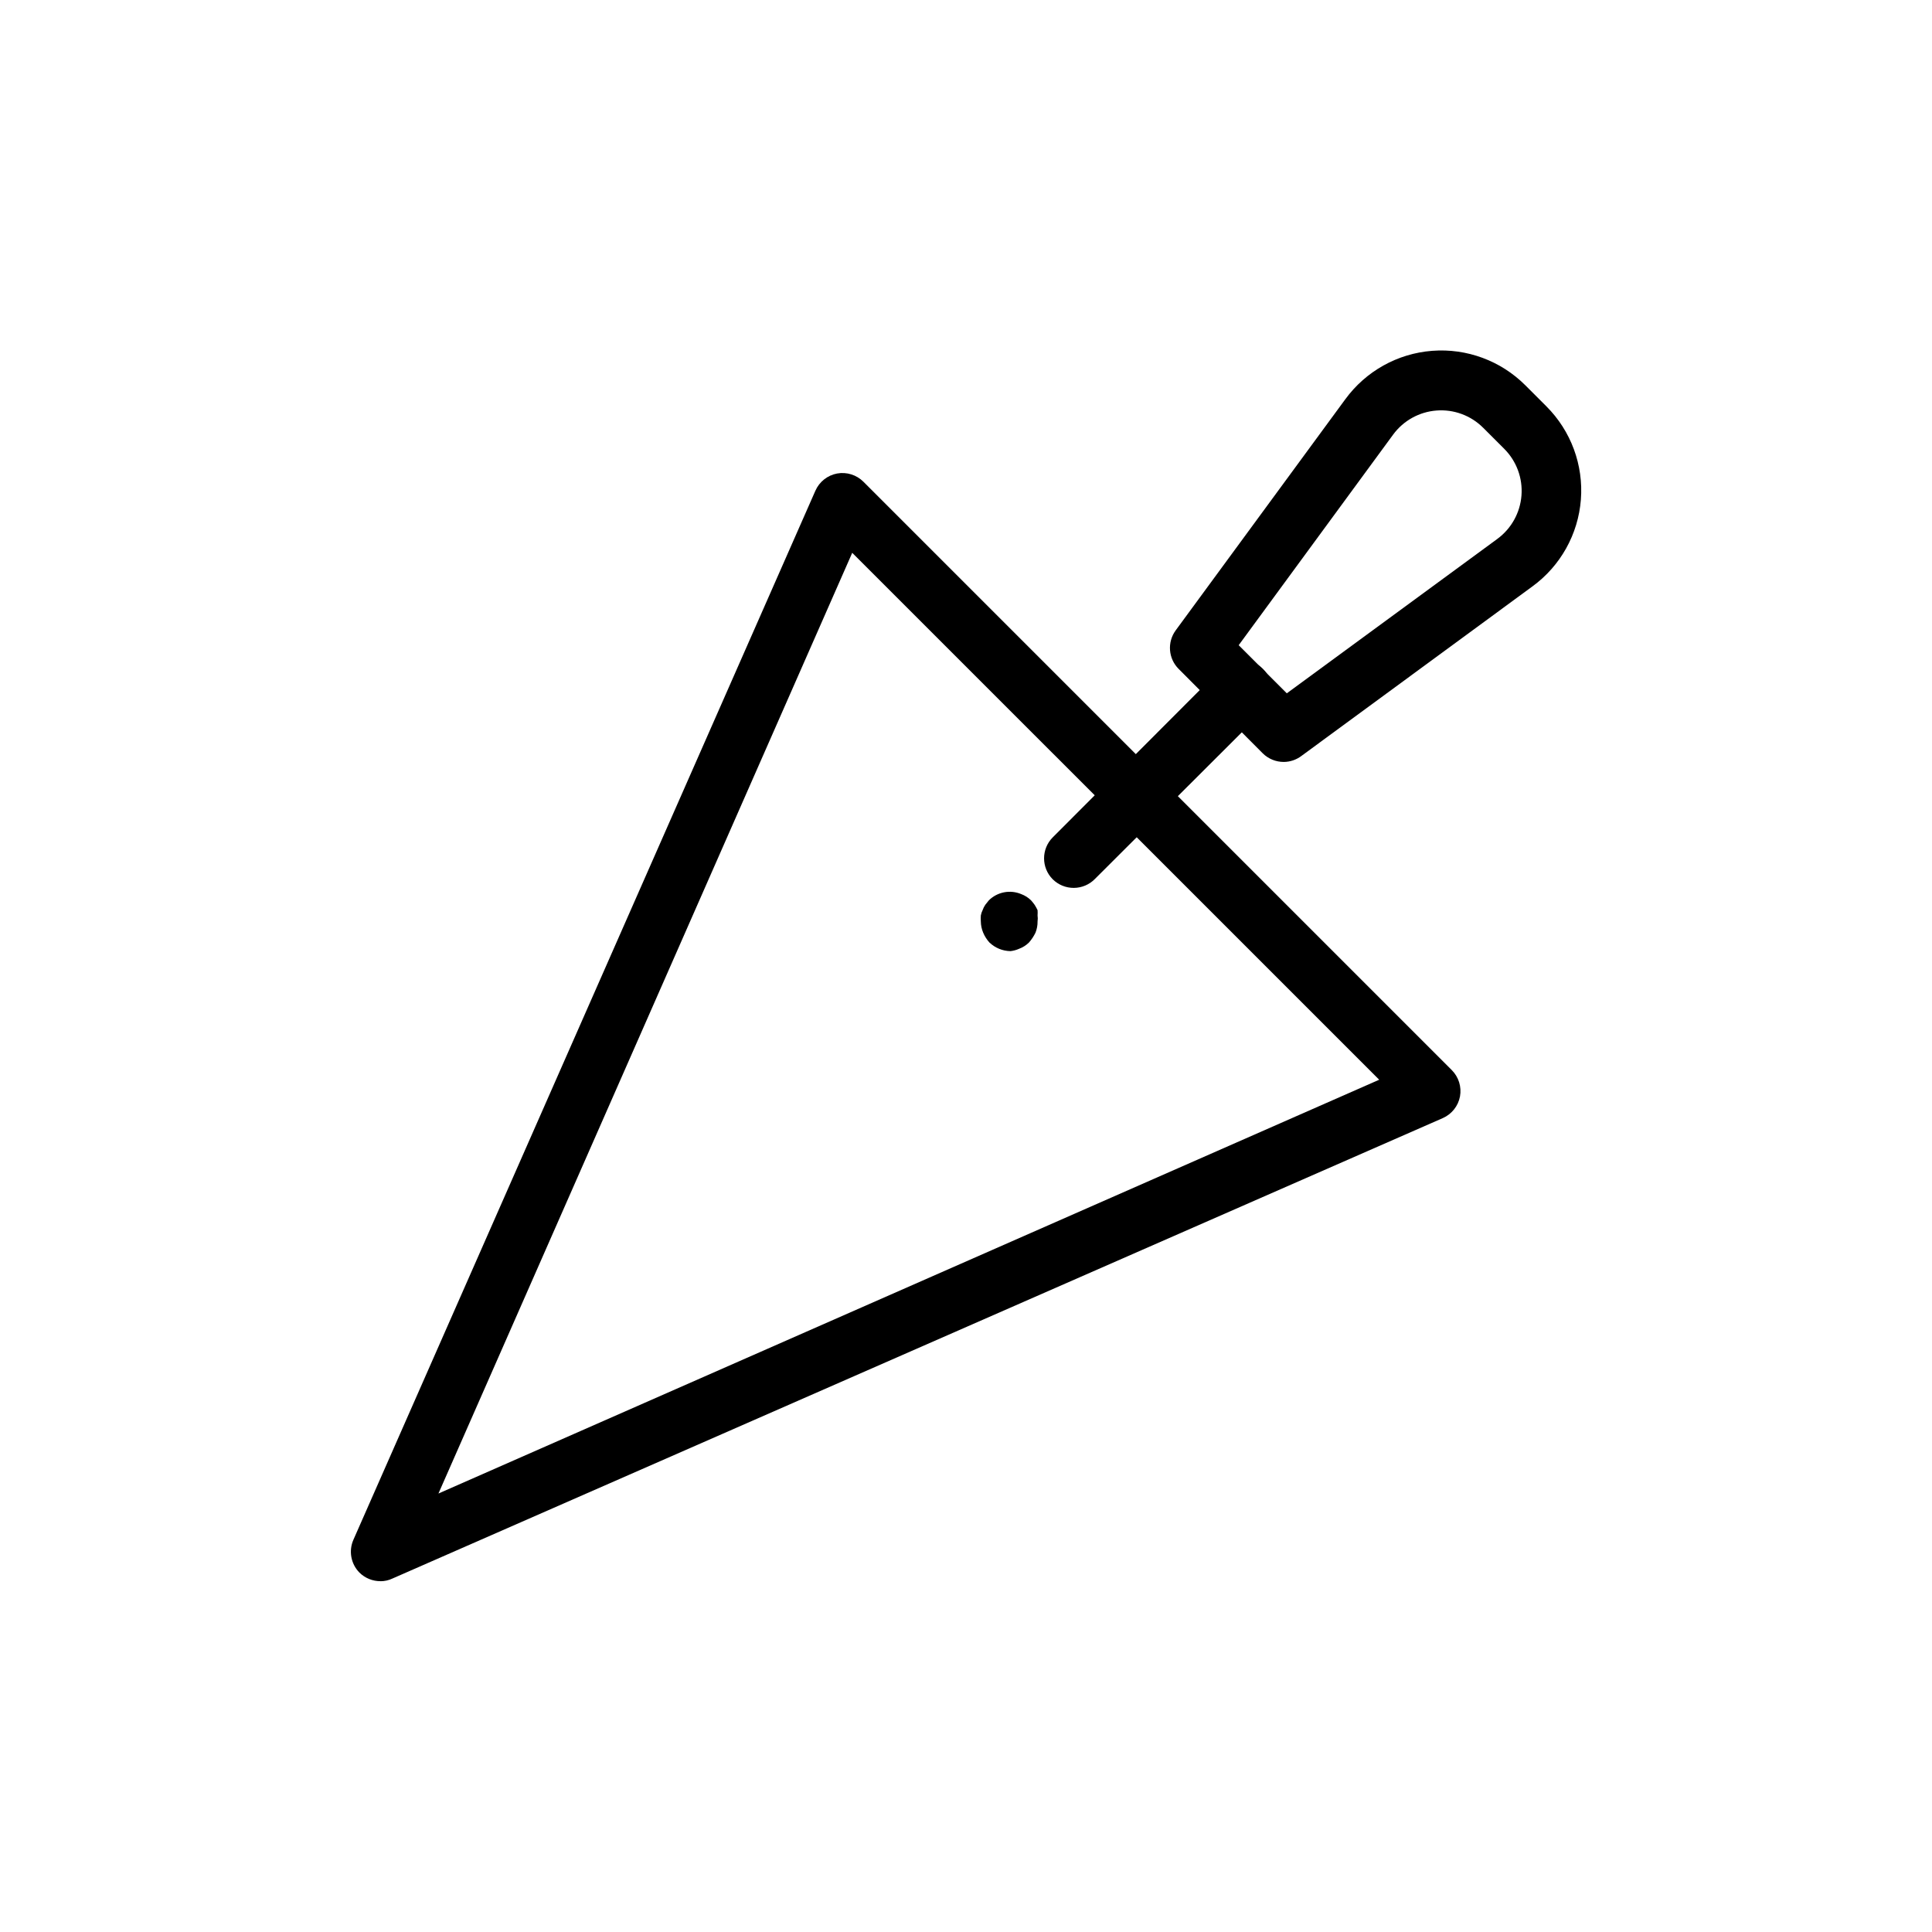 <?xml version="1.0" encoding="UTF-8"?>
<!-- Uploaded to: SVG Repo, www.svgrepo.com, Generator: SVG Repo Mixer Tools -->
<svg fill="#000000" width="800px" height="800px" version="1.1" viewBox="144 144 512 512" xmlns="http://www.w3.org/2000/svg">
 <g>
  <path d="m244.84 563.03c-2.09 0.012-4.102-0.809-5.59-2.281-2.273-2.312-2.898-5.781-1.574-8.738l122.41-277.96c1.047-2.379 3.195-4.086 5.746-4.566 2.559-0.465 5.18 0.359 7.008 2.203l155.87 155.87c1.844 1.828 2.668 4.449 2.203 7.008-0.48 2.551-2.188 4.699-4.566 5.746l-278.36 122.02c-0.98 0.465-2.059 0.707-3.148 0.707zm125.01-272.53-109.66 249.3 249.31-109.66z"/>
  <path d="m428.57 379.3c-2.094 0.012-4.106-0.812-5.59-2.285-3.051-3.07-3.051-8.027 0-11.098l44.555-44.637c1.48-1.488 3.492-2.328 5.59-2.328 2.102 0 4.113 0.84 5.59 2.328 1.492 1.48 2.328 3.492 2.328 5.59 0 2.098-0.836 4.109-2.328 5.59l-44.555 44.477c-1.473 1.504-3.488 2.352-5.59 2.363z"/>
  <path d="m411.8 396.06c-2.082-0.027-4.078-0.844-5.586-2.281-0.695-0.766-1.254-1.645-1.656-2.598-0.402-0.949-0.617-1.965-0.629-2.992-0.039-0.523-0.039-1.051 0-1.574 0.086-0.496 0.246-0.973 0.473-1.418 0.172-0.5 0.41-0.977 0.711-1.418l0.945-1.18h-0.004c2.266-2.234 5.648-2.887 8.582-1.652 0.973 0.359 1.859 0.922 2.598 1.652 0.34 0.375 0.652 0.77 0.945 1.18 0.293 0.457 0.555 0.93 0.785 1.418 0.035 0.473 0.035 0.945 0 1.418 0.078 0.52 0.078 1.051 0 1.574 0.016 1.023-0.172 2.039-0.551 2.992-0.457 0.938-1.039 1.812-1.73 2.598-0.738 0.727-1.625 1.289-2.598 1.652-0.727 0.324-1.496 0.535-2.285 0.629z"/>
  <path d="m484.23 345.92c-2.094 0.012-4.106-0.809-5.59-2.281l-22.277-22.359c-2.758-2.746-3.09-7.098-0.789-10.234l44.949-61.246v0.004c5.426-7.434 13.828-12.121 23-12.832 9.176-0.711 18.199 2.625 24.707 9.133l5.59 5.59h-0.004c6.508 6.504 9.844 15.527 9.133 24.703-0.711 9.172-5.398 17.574-12.832 23l-61.246 44.949h0.004c-1.344 1.004-2.969 1.559-4.644 1.574zm-11.965-30.938 12.754 12.754 55.812-40.934-0.004-0.004c3.699-2.715 6.027-6.914 6.379-11.492 0.355-4.59-1.312-9.105-4.566-12.359l-5.59-5.59v0.004c-3.254-3.258-7.769-4.926-12.359-4.566-4.578 0.348-8.773 2.676-11.492 6.375z"/>
 </g>
</svg>
